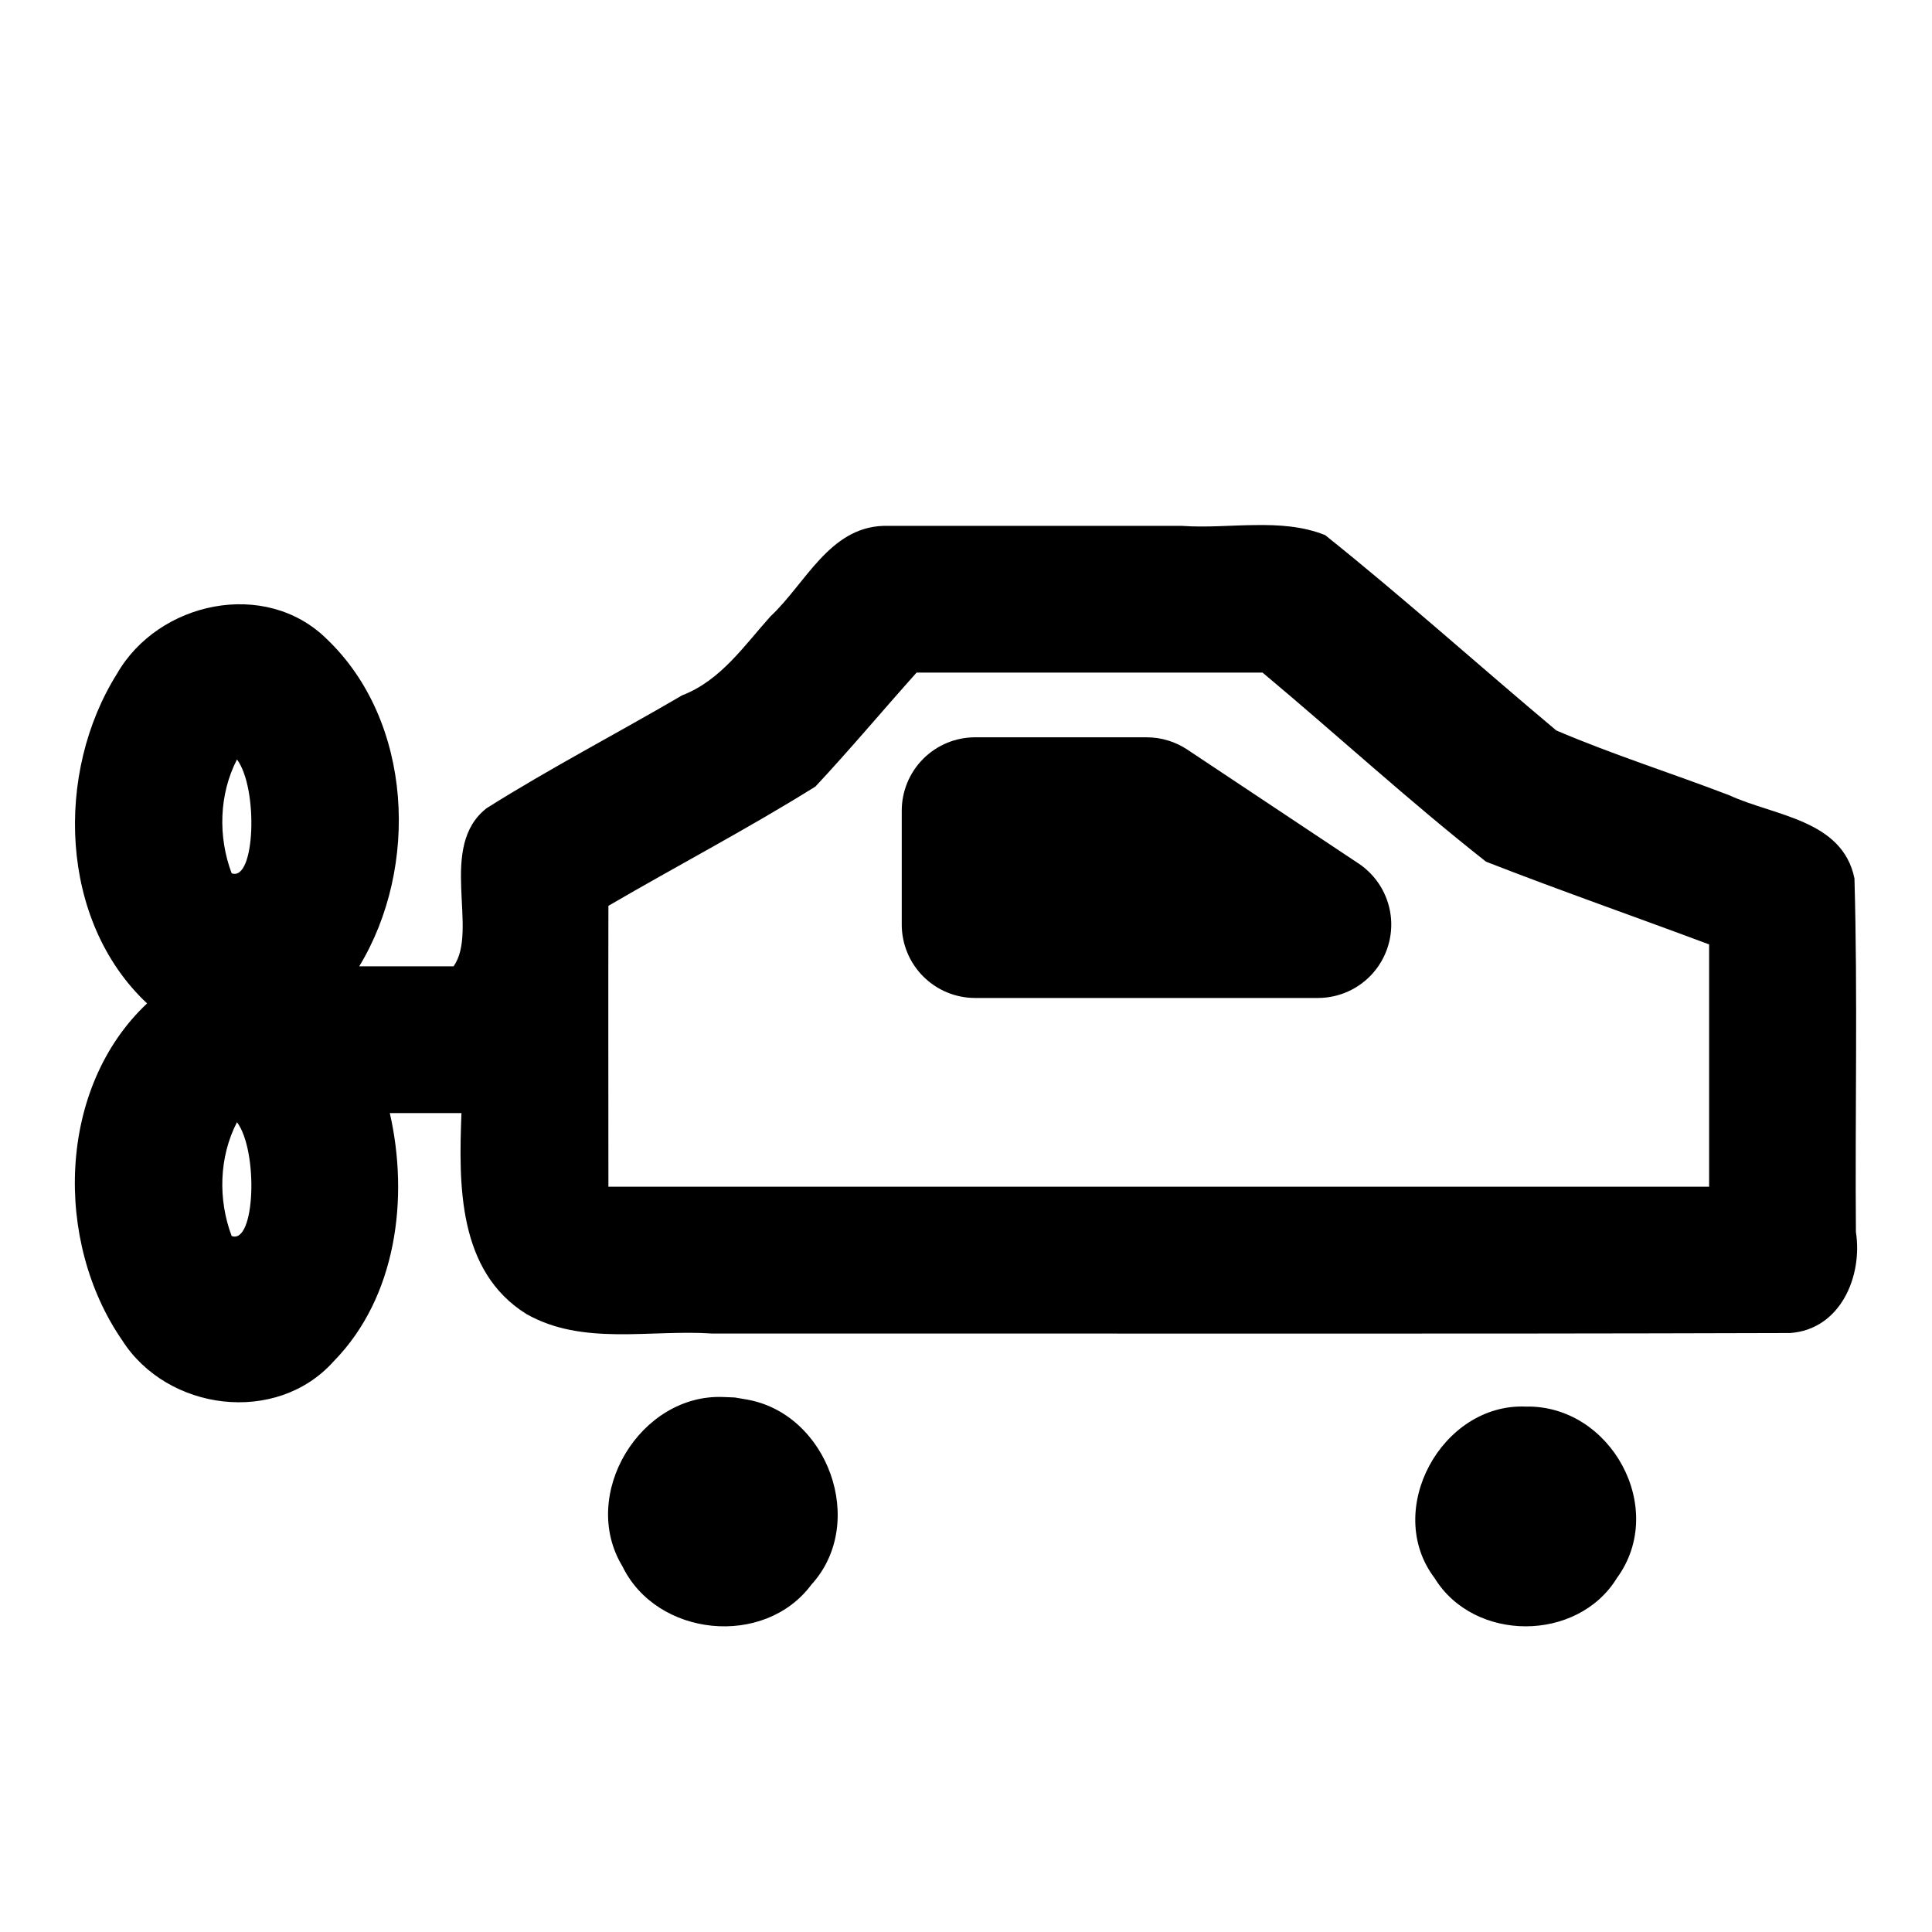 <?xml version="1.0" encoding="UTF-8"?>
<!-- Uploaded to: ICON Repo, www.iconrepo.com, Generator: ICON Repo Mixer Tools -->
<svg fill="#000000" width="800px" height="800px" version="1.1" viewBox="144 144 512 512" xmlns="http://www.w3.org/2000/svg">
 <path d="m476.5 283.15c-6.406 0.059-12.898 0.668-19.188 0.215h-79.289c-14.297 0.516-20.574 15.32-29.828 23.969-7.082 7.875-13.172 16.977-23.43 20.941-17.203 10.074-34.934 19.277-51.785 29.891-13.102 10.18-1.996 32.34-8.777 41.91h-25c15.918-26.23 14.242-64.934-8.609-86.73-16.25-16.055-44.625-9.934-55.582 9.195-16.488 26.234-15.355 65.508 7.965 87.375-23.828 22.395-24.684 63.102-6.598 89.27 11.953 18.785 40.863 22.555 56.027 5.598 16.703-17.008 20.02-43.348 14.898-65.809h18.988c-0.73 18.91-1.027 41.848 17.176 53.23 14.984 8.531 32.812 4.07 49.273 5.195 95.223-0.059 190.44 0.16 285.66-0.137 13.312-0.934 19.277-15.023 17.434-26.785-0.246-31.219 0.496-62.516-0.383-93.695-3.207-15.598-21.191-16.516-33.164-22.031-15.223-5.836-30.941-10.801-45.848-17.176-20.48-17.16-40.406-35.098-61.258-51.766-5.957-2.391-12.273-2.758-18.68-2.66zm-89.59 39.098h91.684c19.828 16.582 38.934 34.145 59.223 50.109 19.566 7.637 39.434 14.562 59.117 21.922v64.207h-291.7c0-24.809-0.055-49.621 0-74.43 18.215-10.633 36.988-20.449 54.859-31.609 9.191-9.828 17.828-20.172 26.812-30.199zm15.527 17.145c-5.16-0.004-10.113 2.047-13.766 5.695-3.652 3.652-5.699 8.605-5.699 13.77v30.211c0.016 5.152 2.07 10.09 5.723 13.727 3.648 3.641 8.59 5.68 13.742 5.676h90.898c5.59-0.023 10.895-2.449 14.57-6.66 3.672-4.211 5.359-9.797 4.629-15.336-0.734-5.539-3.812-10.5-8.453-13.609l-45.445-30.23c-3.188-2.113-6.926-3.242-10.75-3.242zm-195.63 5.871c5.703 7.684 4.82 32.465-1.414 30.168-3.644-9.641-3.356-20.957 1.414-30.168zm0 96.125c5.703 7.684 4.82 32.465-1.414 30.168-3.644-9.645-3.356-20.957 1.414-30.168zm128.82 72.832c-21.984-0.852-38.18 25.918-26.676 44.867 9.094 18.734 37.594 21.648 50.078 4.856 14.945-16.367 4.324-45.496-17.328-49.09l-2.996-0.508zm212.7 2.539c-22.25-0.91-37.785 27.477-24.152 45.434 10.449 17.062 37.875 17.062 48.324 0 13.5-18.441-1.617-45.93-24.172-45.434z"/>
</svg>